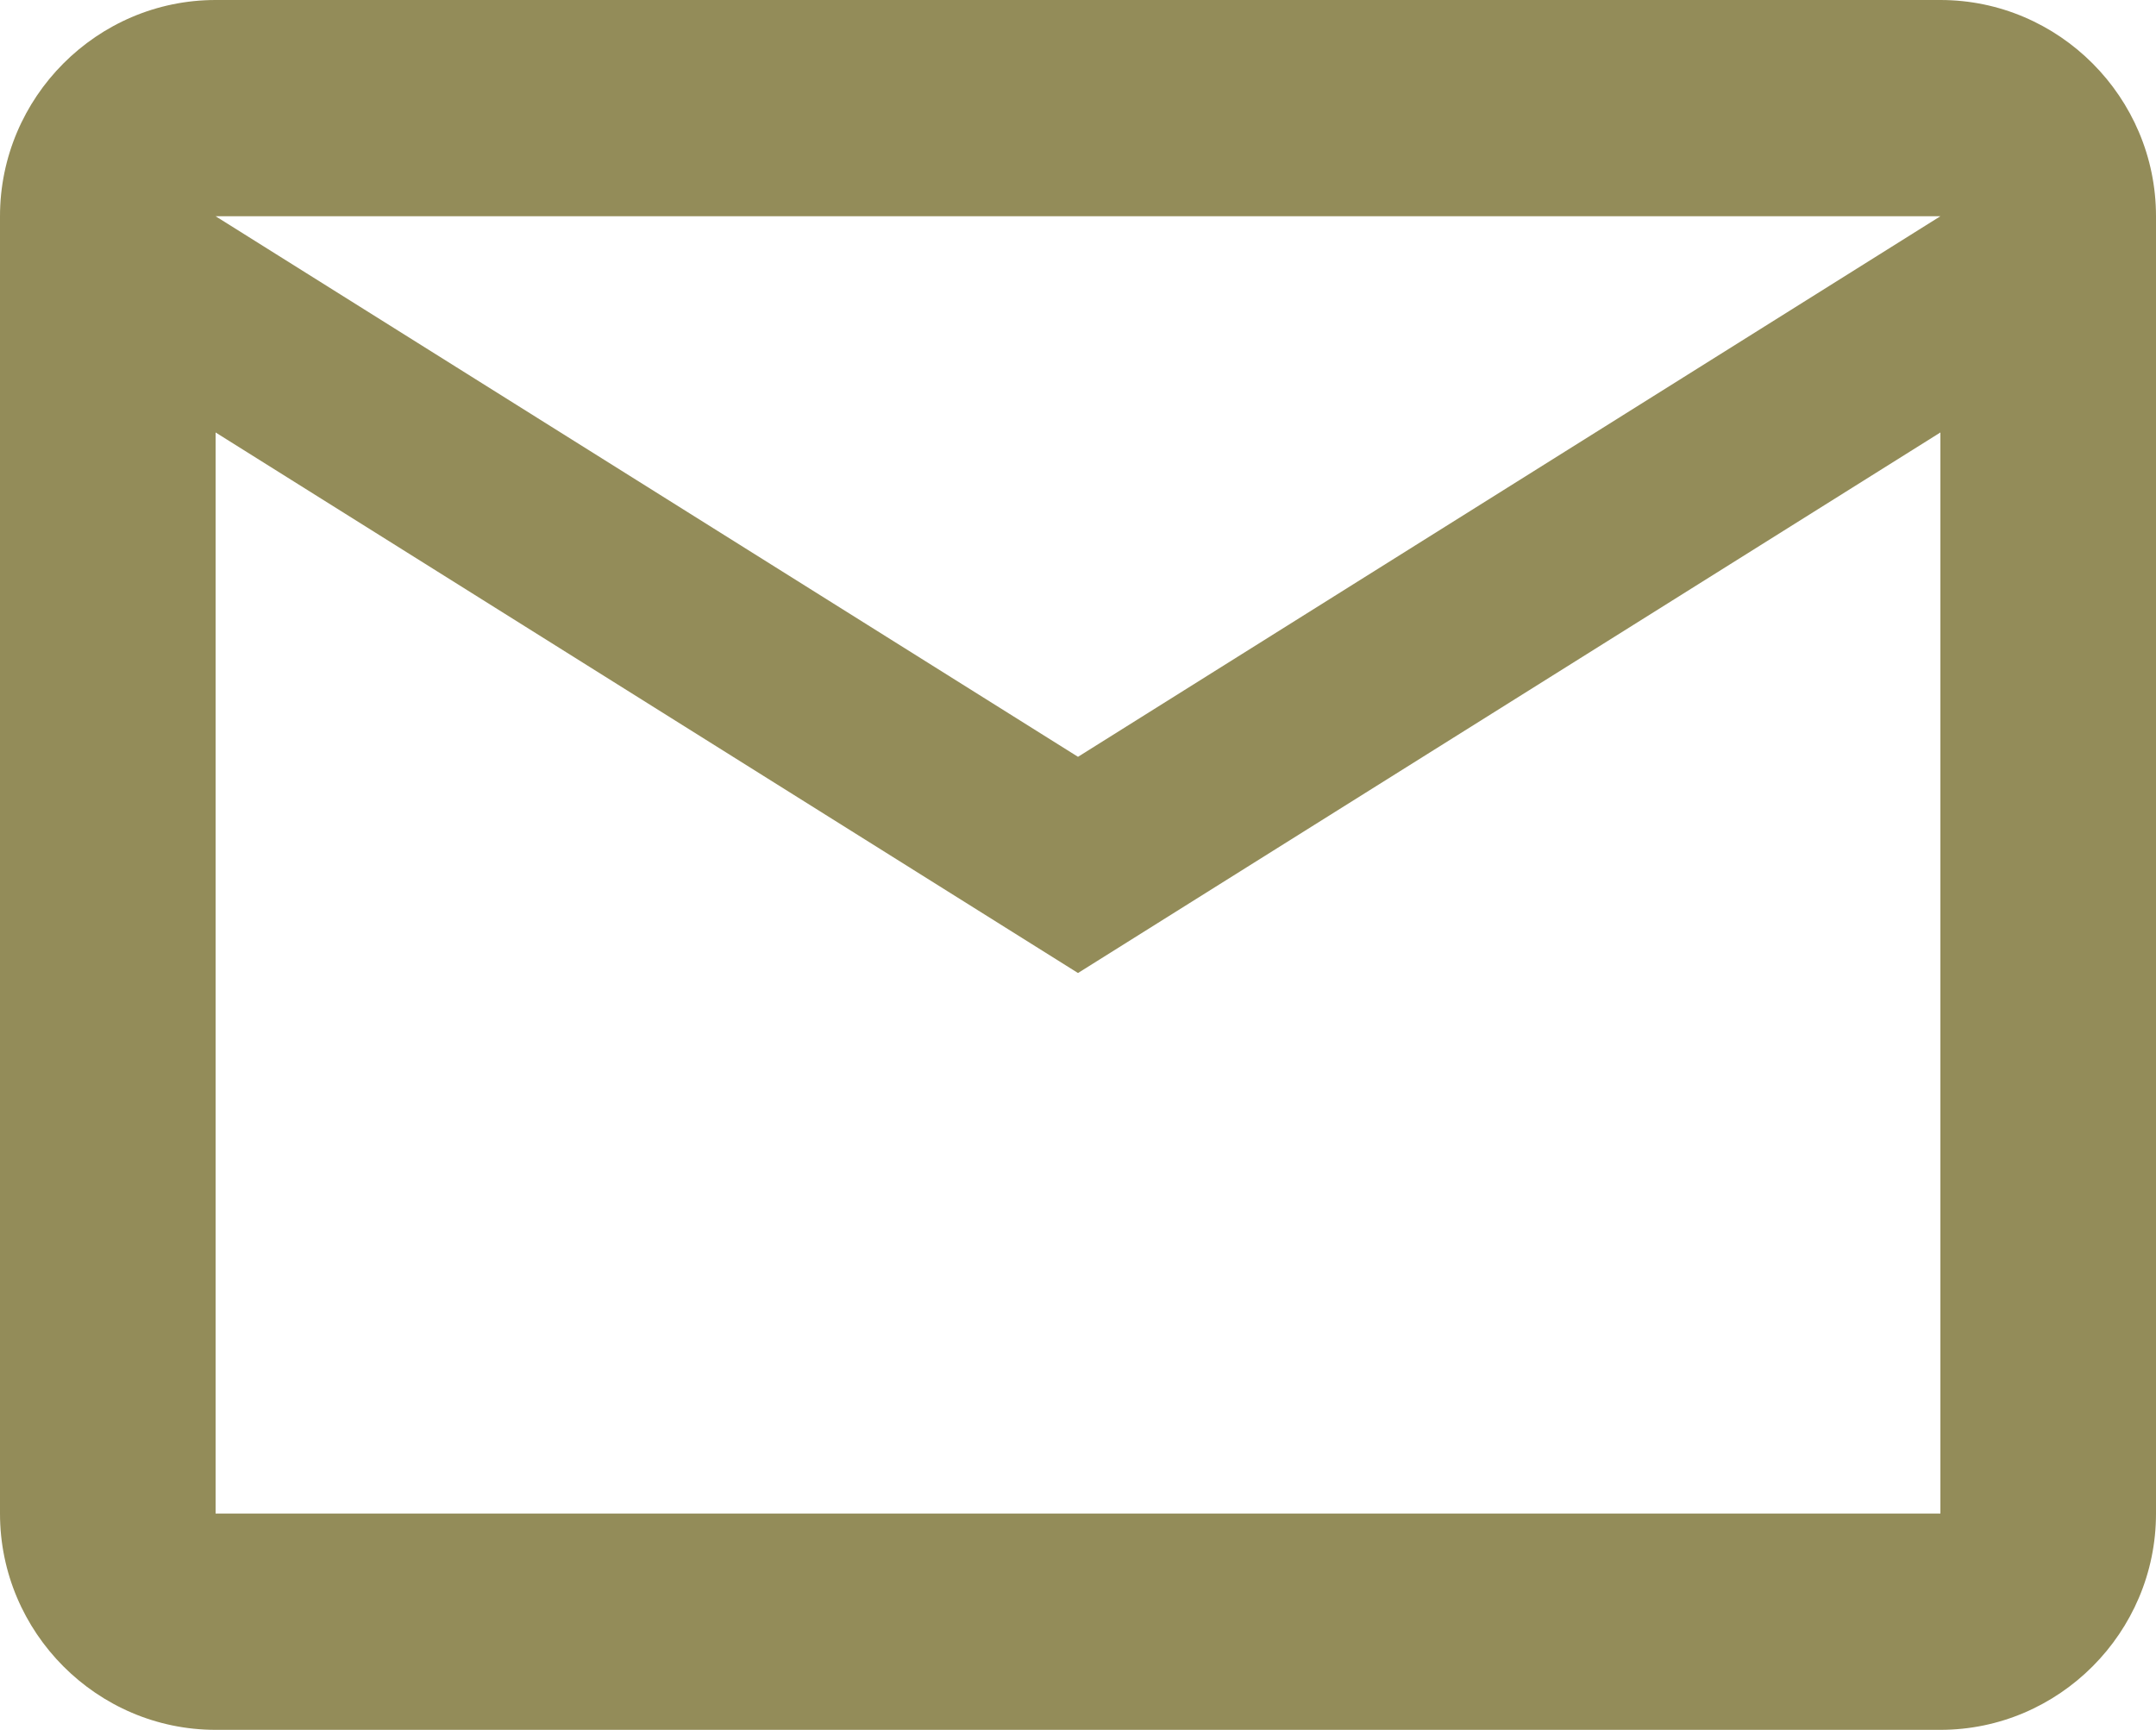 <svg width="86" height="69" viewBox="0 0 86 69" fill="none" xmlns="http://www.w3.org/2000/svg">
<path id="Vector" d="M86 8.625C86 3.881 82.13 0 77.4 0H8.6C3.87 0 0 3.881 0 8.625V60.375C0 65.119 3.87 69 8.6 69H77.4C82.13 69 86 65.119 86 60.375V8.625ZM77.4 8.625L43 30.188L8.6 8.625H77.4ZM77.4 60.375H8.6V17.25L43 38.812L77.4 17.25V60.375Z" fill="#938C59"/>
</svg>
